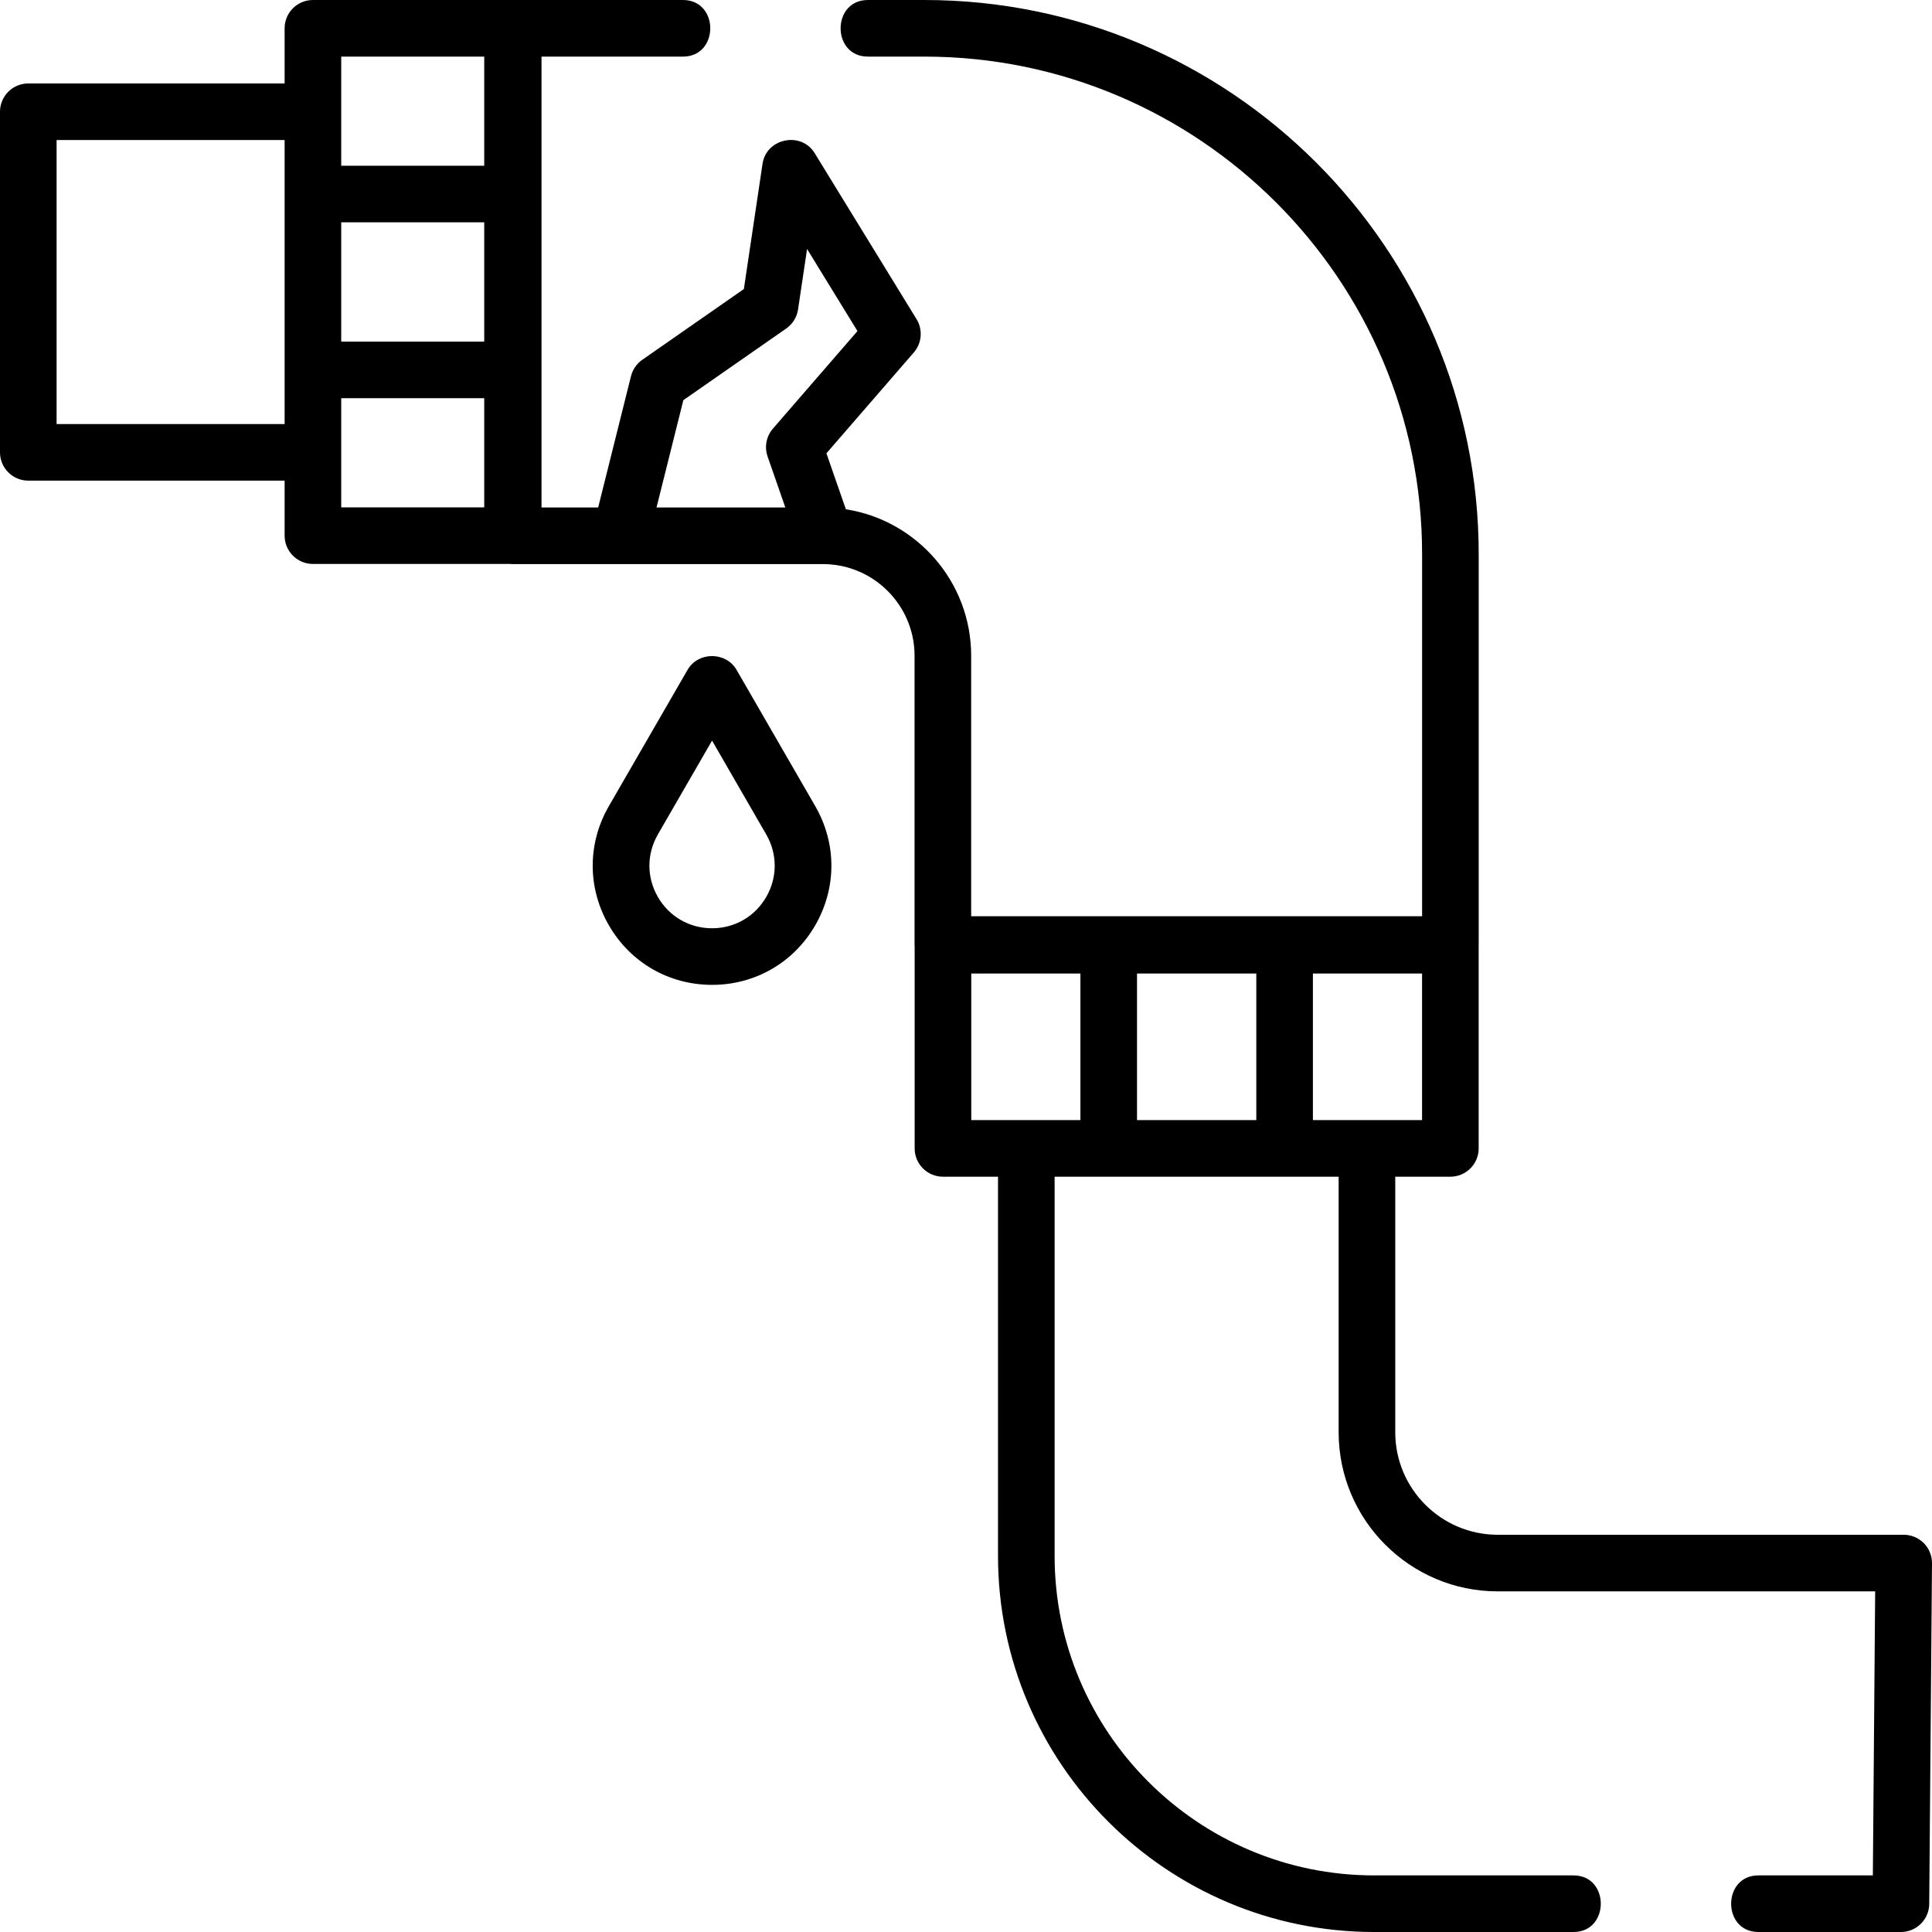 <svg xmlns="http://www.w3.org/2000/svg" id="Capa_1" height="512" viewBox="0 0 512 512" width="512"><path d="m509.825 408.947c-1.408-1.42-3.325-2.218-5.325-2.218h-107.584c-14.976 0-27.16-12.184-27.16-27.161v-67.729h14.606c4.142 0 7.5-3.358 7.5-7.5v-53.827c.002-.068.01-.135.01-.203v-103.428c.001-80.99-65.897-146.881-146.896-146.881h-14.976c-9.63 0-9.644 15 0 15h14.976c72.728 0 131.896 59.162 131.896 131.881v95.929h-119.504v-69.036c0-19.592-14.419-35.878-33.202-38.812l-5.158-14.828 23.159-26.722c2.143-2.472 2.436-6.047.725-8.835l-27-44c-3.581-5.837-12.801-3.954-13.811 2.817l-4.948 33.206-26.919 18.745c-1.488 1.036-2.55 2.577-2.99 4.336l-8.702 34.807h-15.015v-119.488h37.493c9.63 0 9.644-15 0-15h-44.993-.18-52.899c-4.142 0-7.5 3.358-7.5 7.5v14.614h-67.928c-4.142 0-7.5 3.358-7.5 7.5v90.261c0 4.142 3.358 7.5 7.5 7.5h67.928v14.577c0 4.142 3.358 7.5 7.5 7.5h52.183c.236.022.474.036.716.036h82.252c13.393 0 24.289 10.894 24.289 24.285v76.536c0 .18.014.356.027.532v53.498c0 4.142 3.358 7.5 7.5 7.5h14.59v100.487c0 54.96 44.713 99.674 99.673 99.674h52.842c9.63 0 9.644-15 0-15h-52.842c-46.689 0-84.673-37.984-84.673-84.674v-100.487h75.271v67.729c0 23.248 18.913 42.161 42.16 42.161h100.023l-.612 75.271h-30.327c-9.63 0-9.644 15 0 15h37.766c4.118 0 7.466-3.321 7.5-7.439l.734-90.271c.016-1.999-.767-3.923-2.175-5.343zm-328.731-302.9 27.266-18.987c1.694-1.18 2.828-3.007 3.132-5.049l2.39-16.031 13.353 21.76-22.401 25.848c-1.758 2.028-2.298 4.841-1.416 7.376l4.704 13.524h-34.137zm-90.666-47.126h37.899v31.609h-37.899zm37.899-43.921v28.921h-37.899v-28.921zm-113.327 97.375v-75.261h60.428v75.261zm75.428-6.844h37.899v28.921h-37.899zm242.508 152.458v38.85h-31.615v-38.85zm-60.951 38.85h-14.59v-38.85h28.926v38.85zm75.951 0v-38.85h28.926v38.85h-14.606z"></path><path d="m195.197 177.52c-2.802-4.852-10.168-4.888-12.99 0l-20.851 36.115c-5.708 9.886-5.708 21.69 0 31.576s15.931 15.789 27.346 15.789 21.638-5.902 27.346-15.788 5.708-21.69 0-31.577zm7.861 60.192c-2.996 5.189-8.363 8.288-14.356 8.288s-11.359-3.098-14.355-8.288c-2.997-5.19-2.996-11.387 0-16.577l14.355-24.865 14.356 24.865c2.996 5.19 2.997 11.387 0 16.577z"></path></svg>